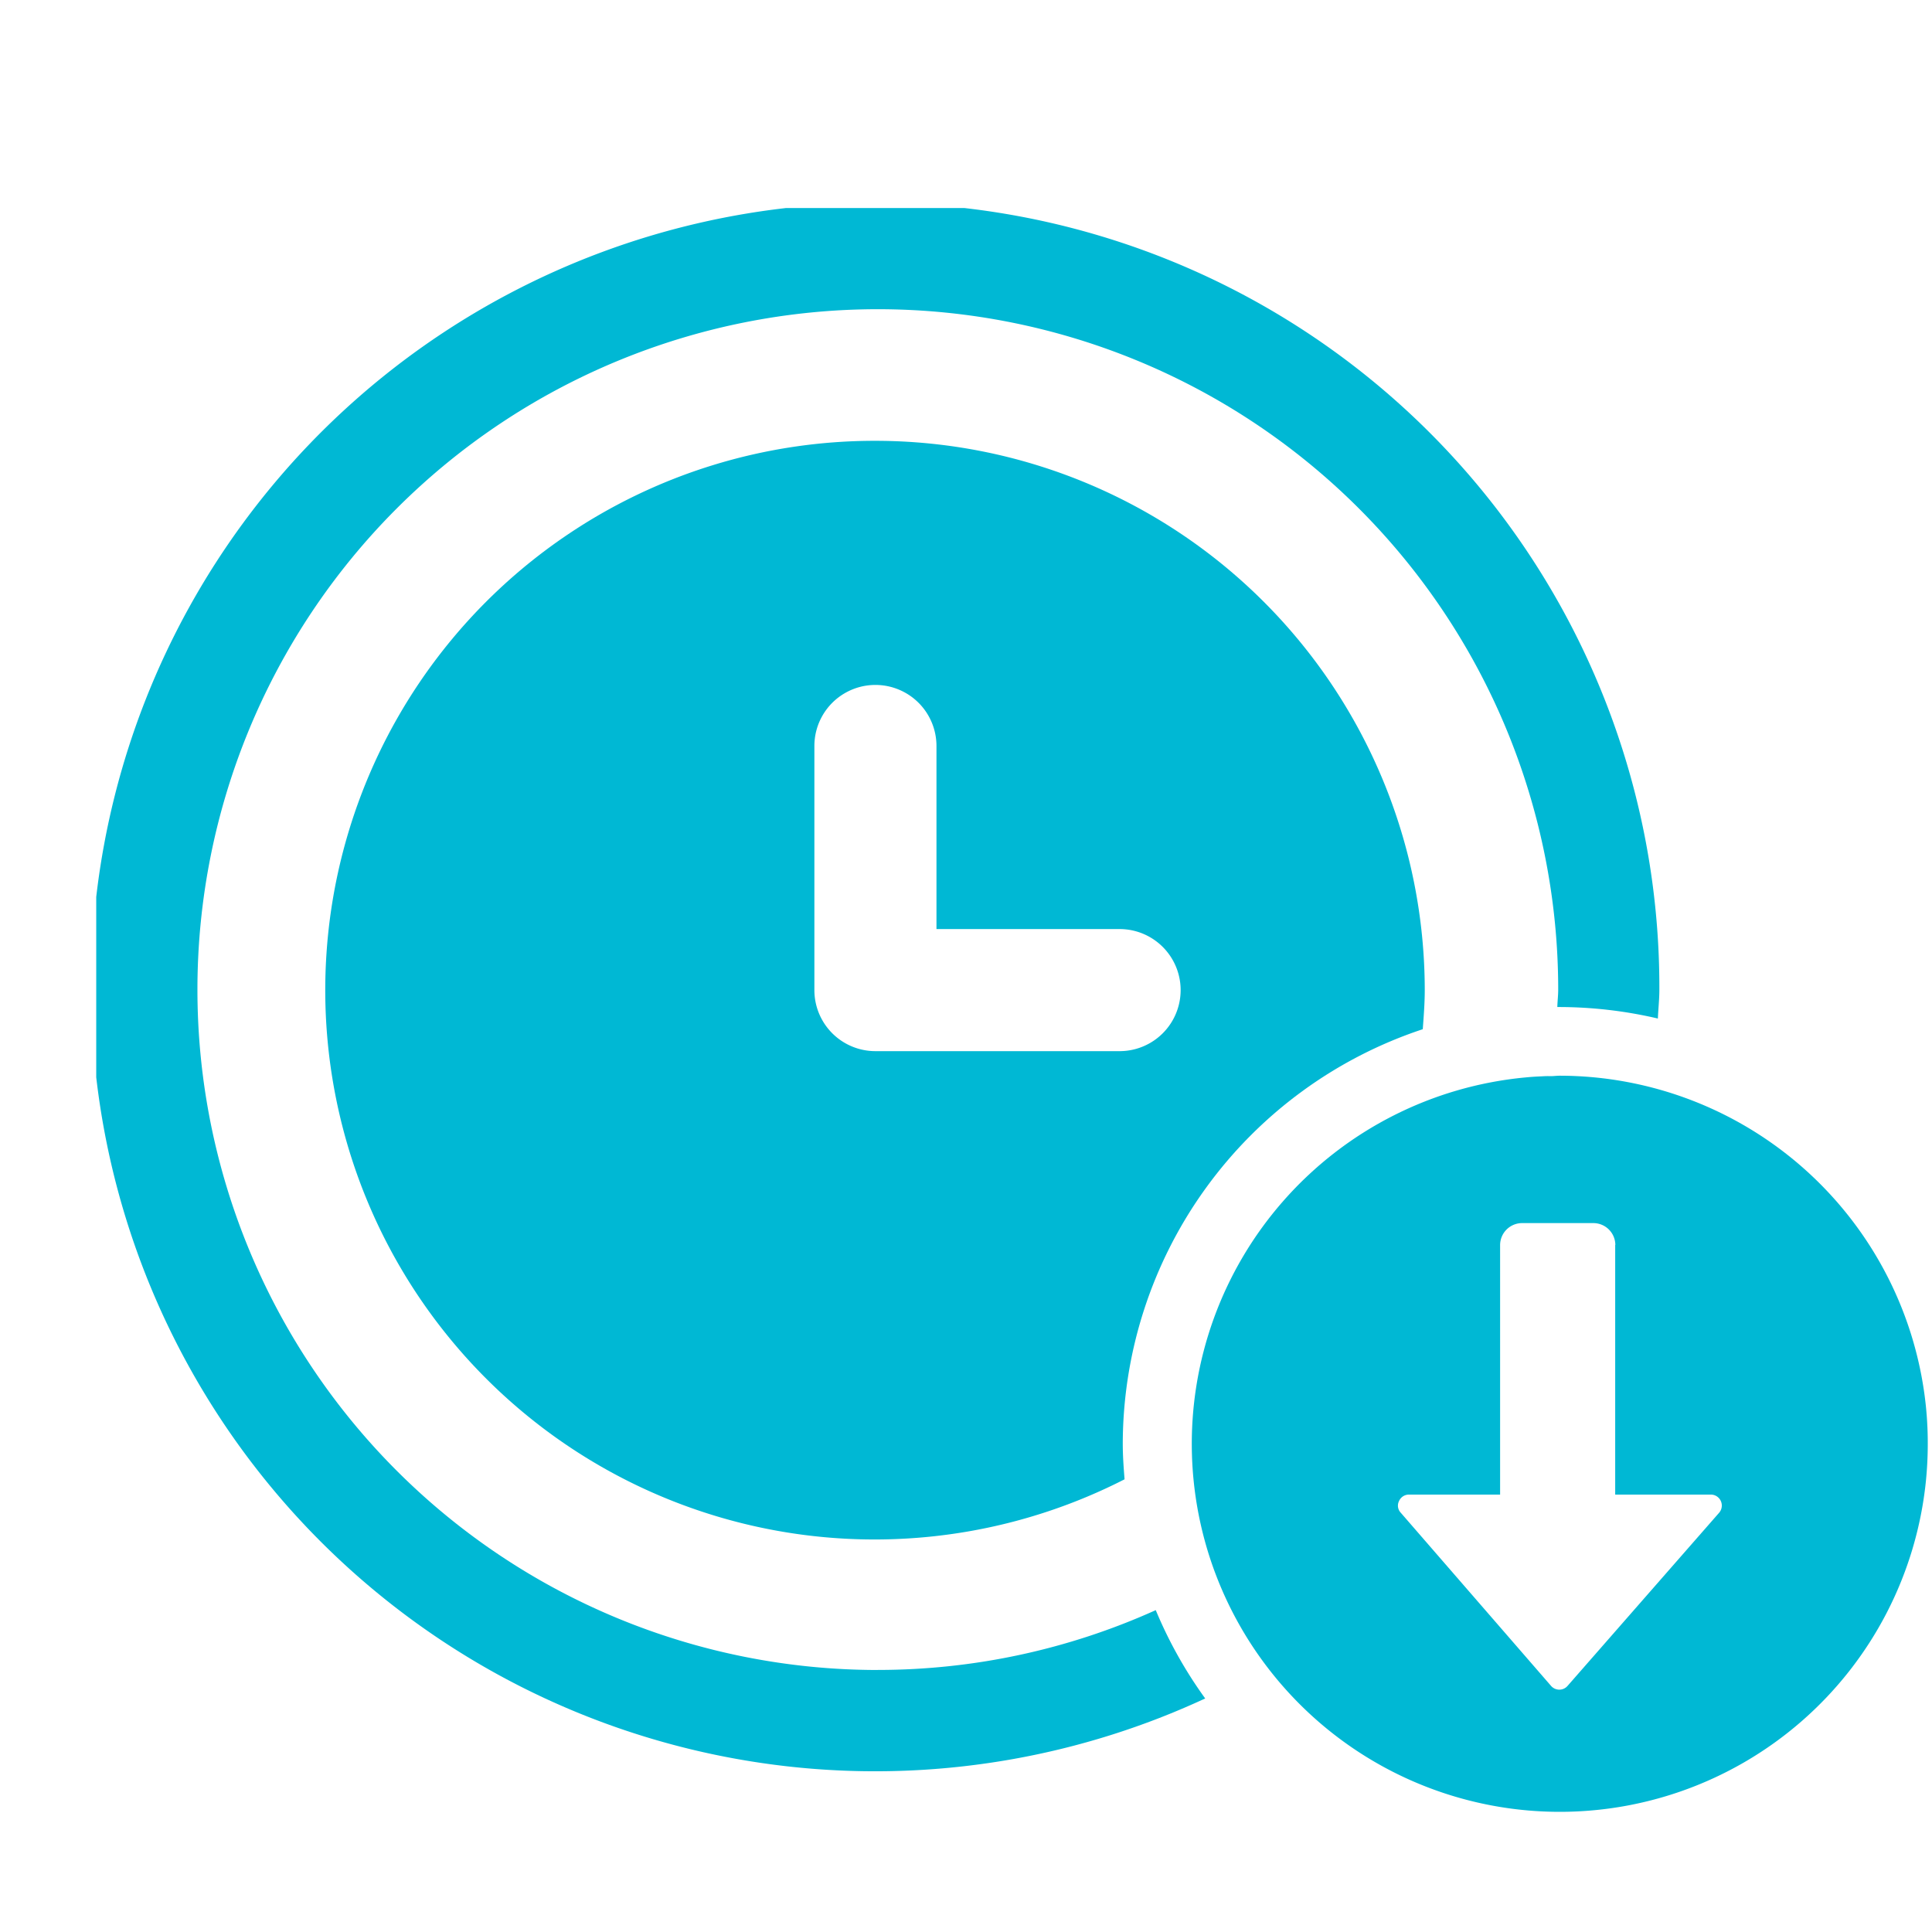 <svg xmlns="http://www.w3.org/2000/svg" xmlns:xlink="http://www.w3.org/1999/xlink" width="42" height="42" viewBox="0 0 42 42">
  <defs>
    <clipPath id="clip-path">
      <rect id="Rectangle_20407" data-name="Rectangle 20407" width="39.816" height="34.866" transform="translate(0 0)" fill="#00b8d4"/>
    </clipPath>
  </defs>
  <g id="Group_44496" data-name="Group 44496" transform="translate(-496 -12088)">
    <g id="Group_44497" data-name="Group 44497" transform="translate(498.092 12092.523)">
      <g id="Group_44496-2" data-name="Group 44496" clip-path="url(#clip-path)">
        <path id="Path_92219" data-name="Path 92219" d="M39.775,27.683a8.171,8.171,0,0,0,.041-.817q0-.414-.041-.818.04.4.041.818a8.171,8.171,0,0,1-.041.817" fill="#00b8d4"/>
        <path id="Path_92220" data-name="Path 92220" d="M31.648,18.875h0c-.2,0-.391.011-.583.029.192-.018.387-.025.583-.029" fill="#00b8d4"/>
        <path id="Path_92221" data-name="Path 92221" d="M16.939,5.06a11.942,11.942,0,1,0,5.416,22.576c-.02-.255-.039-.51-.039-.77a9.513,9.513,0,0,1,6.522-9.015c.02-.281.043-.562.043-.849A11.948,11.948,0,0,0,16.939,5.06m5.307,13.268H16.939A1.327,1.327,0,0,1,15.612,17V11.694h0a1.327,1.327,0,1,1,2.654,0v3.98h3.981a1.327,1.327,0,0,1,0,2.654" fill="#00b8d4"/>
        <path id="Path_92222" data-name="Path 92222" d="M16.991,31.781A14.791,14.791,0,1,1,31.782,16.99c0,.128-.016.252-.019.379.018,0,.035,0,.053,0a9.483,9.483,0,0,1,2.133.25c.008-.209.032-.415.032-.626A17.047,17.047,0,1,0,24.108,32.4a9.472,9.472,0,0,1-1.075-1.92,14.685,14.685,0,0,1-6.042,1.3" fill="#00b8d4"/>
        <path id="Path_92223" data-name="Path 92223" d="M31.065,18.9a8,8,0,1,0,8.71,8.779,8.161,8.161,0,0,0,0-1.634,8.012,8.012,0,0,0-7.959-7.183c-.056,0-.111.007-.168.009-.2,0-.391.011-.583.029m1.956,3.639v5.429H35.1a.237.237,0,0,1,.155.057h0a.239.239,0,0,1,.027.336l-3.295,3.764a.37.37,0,0,1-.028.028h0a.238.238,0,0,1-.335-.029l-3.266-3.763a.223.223,0,0,1-.035-.255.234.234,0,0,1,.216-.138h1.98V22.543a.479.479,0,0,1,.477-.477h1.551a.478.478,0,0,1,.477.477" fill="#00b8d4"/>
      </g>
    </g>
    <rect id="Rectangle_20408" data-name="Rectangle 20408" width="42" height="42" transform="translate(496 12088)" fill="none"/>
  </g>
</svg>
